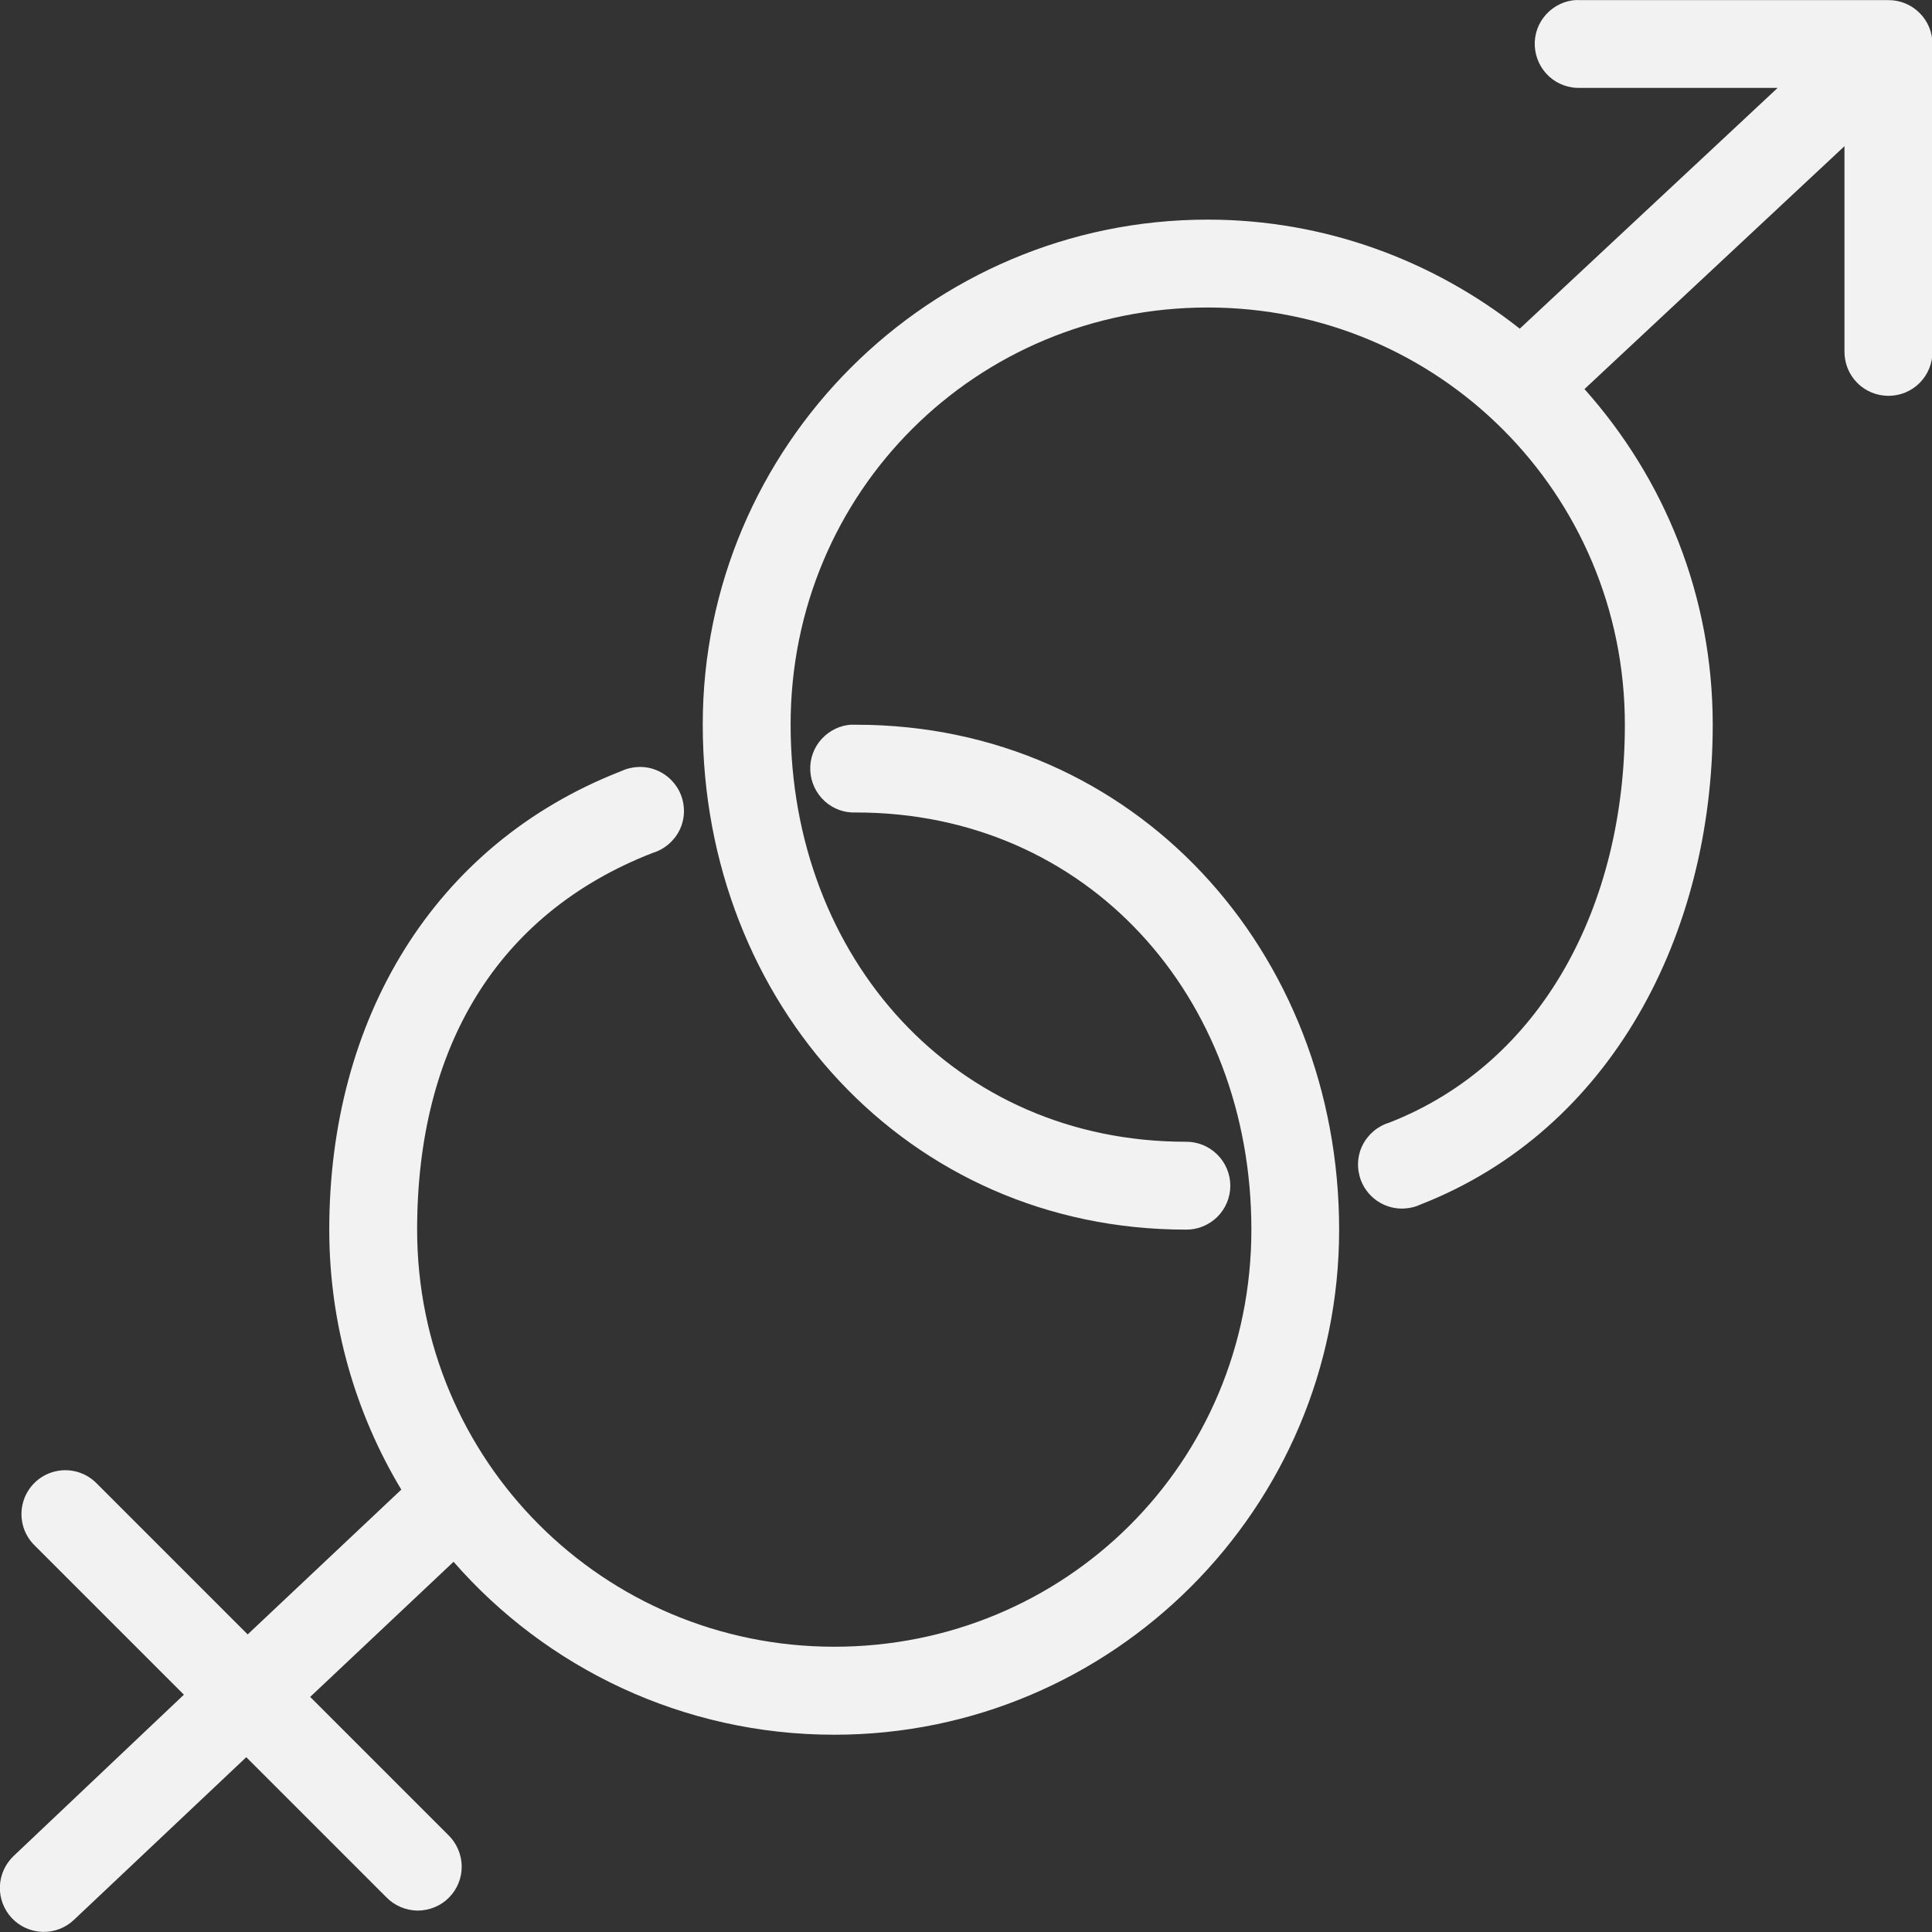 <?xml version="1.0" encoding="UTF-8"?><svg id="_лой_2" xmlns="http://www.w3.org/2000/svg" viewBox="0 0 166 166"><rect x="0" y="0" width="166" height="166" fill="#333333" stroke="none"/><defs><style>.cls-1{fill:#f2f2f2;}</style></defs><g id="_лой_1-2"><path class="cls-1" d="M135.47,0c-1,.04-1.94,.49-2.62,1.23-.68,.74-1.03,1.72-.98,2.72,.05,1,.49,1.94,1.23,2.62,.74,.67,1.72,1.03,2.72,.98h16.92l-22.16,20.69c-7.39-5.83-16.7-9.37-26.82-9.37-23.91,0-43.38,19.47-43.38,43.39s17.58,43.39,41.5,43.39h0c1.01,.02,1.98-.38,2.7-1.08,.72-.71,1.13-1.68,1.13-2.69s-.41-1.98-1.13-2.69c-.72-.71-1.69-1.1-2.7-1.09-19.84,0-33.95-15.79-33.95-35.84s16-35.84,35.84-35.84,35.84,16,35.84,35.84c0,15.59-7.16,29.07-20.22,34.19h0c-1.01,.3-1.85,1.01-2.32,1.95s-.51,2.04-.13,3.03c.38,.98,1.15,1.76,2.14,2.15,.98,.39,2.08,.34,3.03-.11,16.38-6.43,25.05-23.25,25.05-41.21,0-11.08-4.16-21.15-11.02-28.83l22.34-20.87V30.19h0c-.01,1.01,.38,1.98,1.09,2.7,.71,.72,1.68,1.12,2.69,1.12s1.98-.4,2.69-1.12,1.1-1.69,1.09-2.7V3.78c0-2.08-1.69-3.77-3.77-3.77h-26.41c-.12,0-.24,0-.35,0h0Zm-62.25,62.26h0c-1,.04-1.94,.49-2.62,1.23s-1.03,1.72-.98,2.72c.05,1,.49,1.94,1.23,2.62,.74,.68,1.72,1.03,2.72,.98,19.84,0,33.95,15.79,33.95,35.84s-16,35.84-35.84,35.84-35.84-16-35.84-35.84c0-15.62,6.86-27.15,20.22-32.36h0c1.01-.3,1.85-1.01,2.32-1.95,.47-.95,.51-2.04,.13-3.03-.38-.98-1.16-1.76-2.14-2.15-.98-.39-2.08-.34-3.03,.11-16.17,6.31-25.05,21.4-25.05,39.38,0,8.15,2.27,15.82,6.19,22.34l-13.2,12.44-12.97-12.97h0c-.8-.82-1.93-1.23-3.06-1.12-1.47,.14-2.72,1.13-3.2,2.52s-.11,2.94,.96,3.96l12.79,12.79-14.62,13.85h0c-.73,.69-1.16,1.64-1.19,2.64-.03,1,.34,1.98,1.03,2.71,.69,.73,1.64,1.15,2.64,1.18,1,.03,1.98-.35,2.7-1.04l14.8-13.97,12.03,12.03h0c.71,.73,1.68,1.14,2.69,1.15,1.01,0,1.99-.4,2.7-1.12,.71-.72,1.11-1.7,1.09-2.71-.02-1.01-.44-1.98-1.17-2.68l-11.85-11.85,12.32-11.61c7.96,9.12,19.7,14.86,32.71,14.86,23.91,0,43.38-19.47,43.38-43.39s-17.58-43.39-41.5-43.39h0c-.12,0-.24,0-.35,0h0Z"/></g></svg>